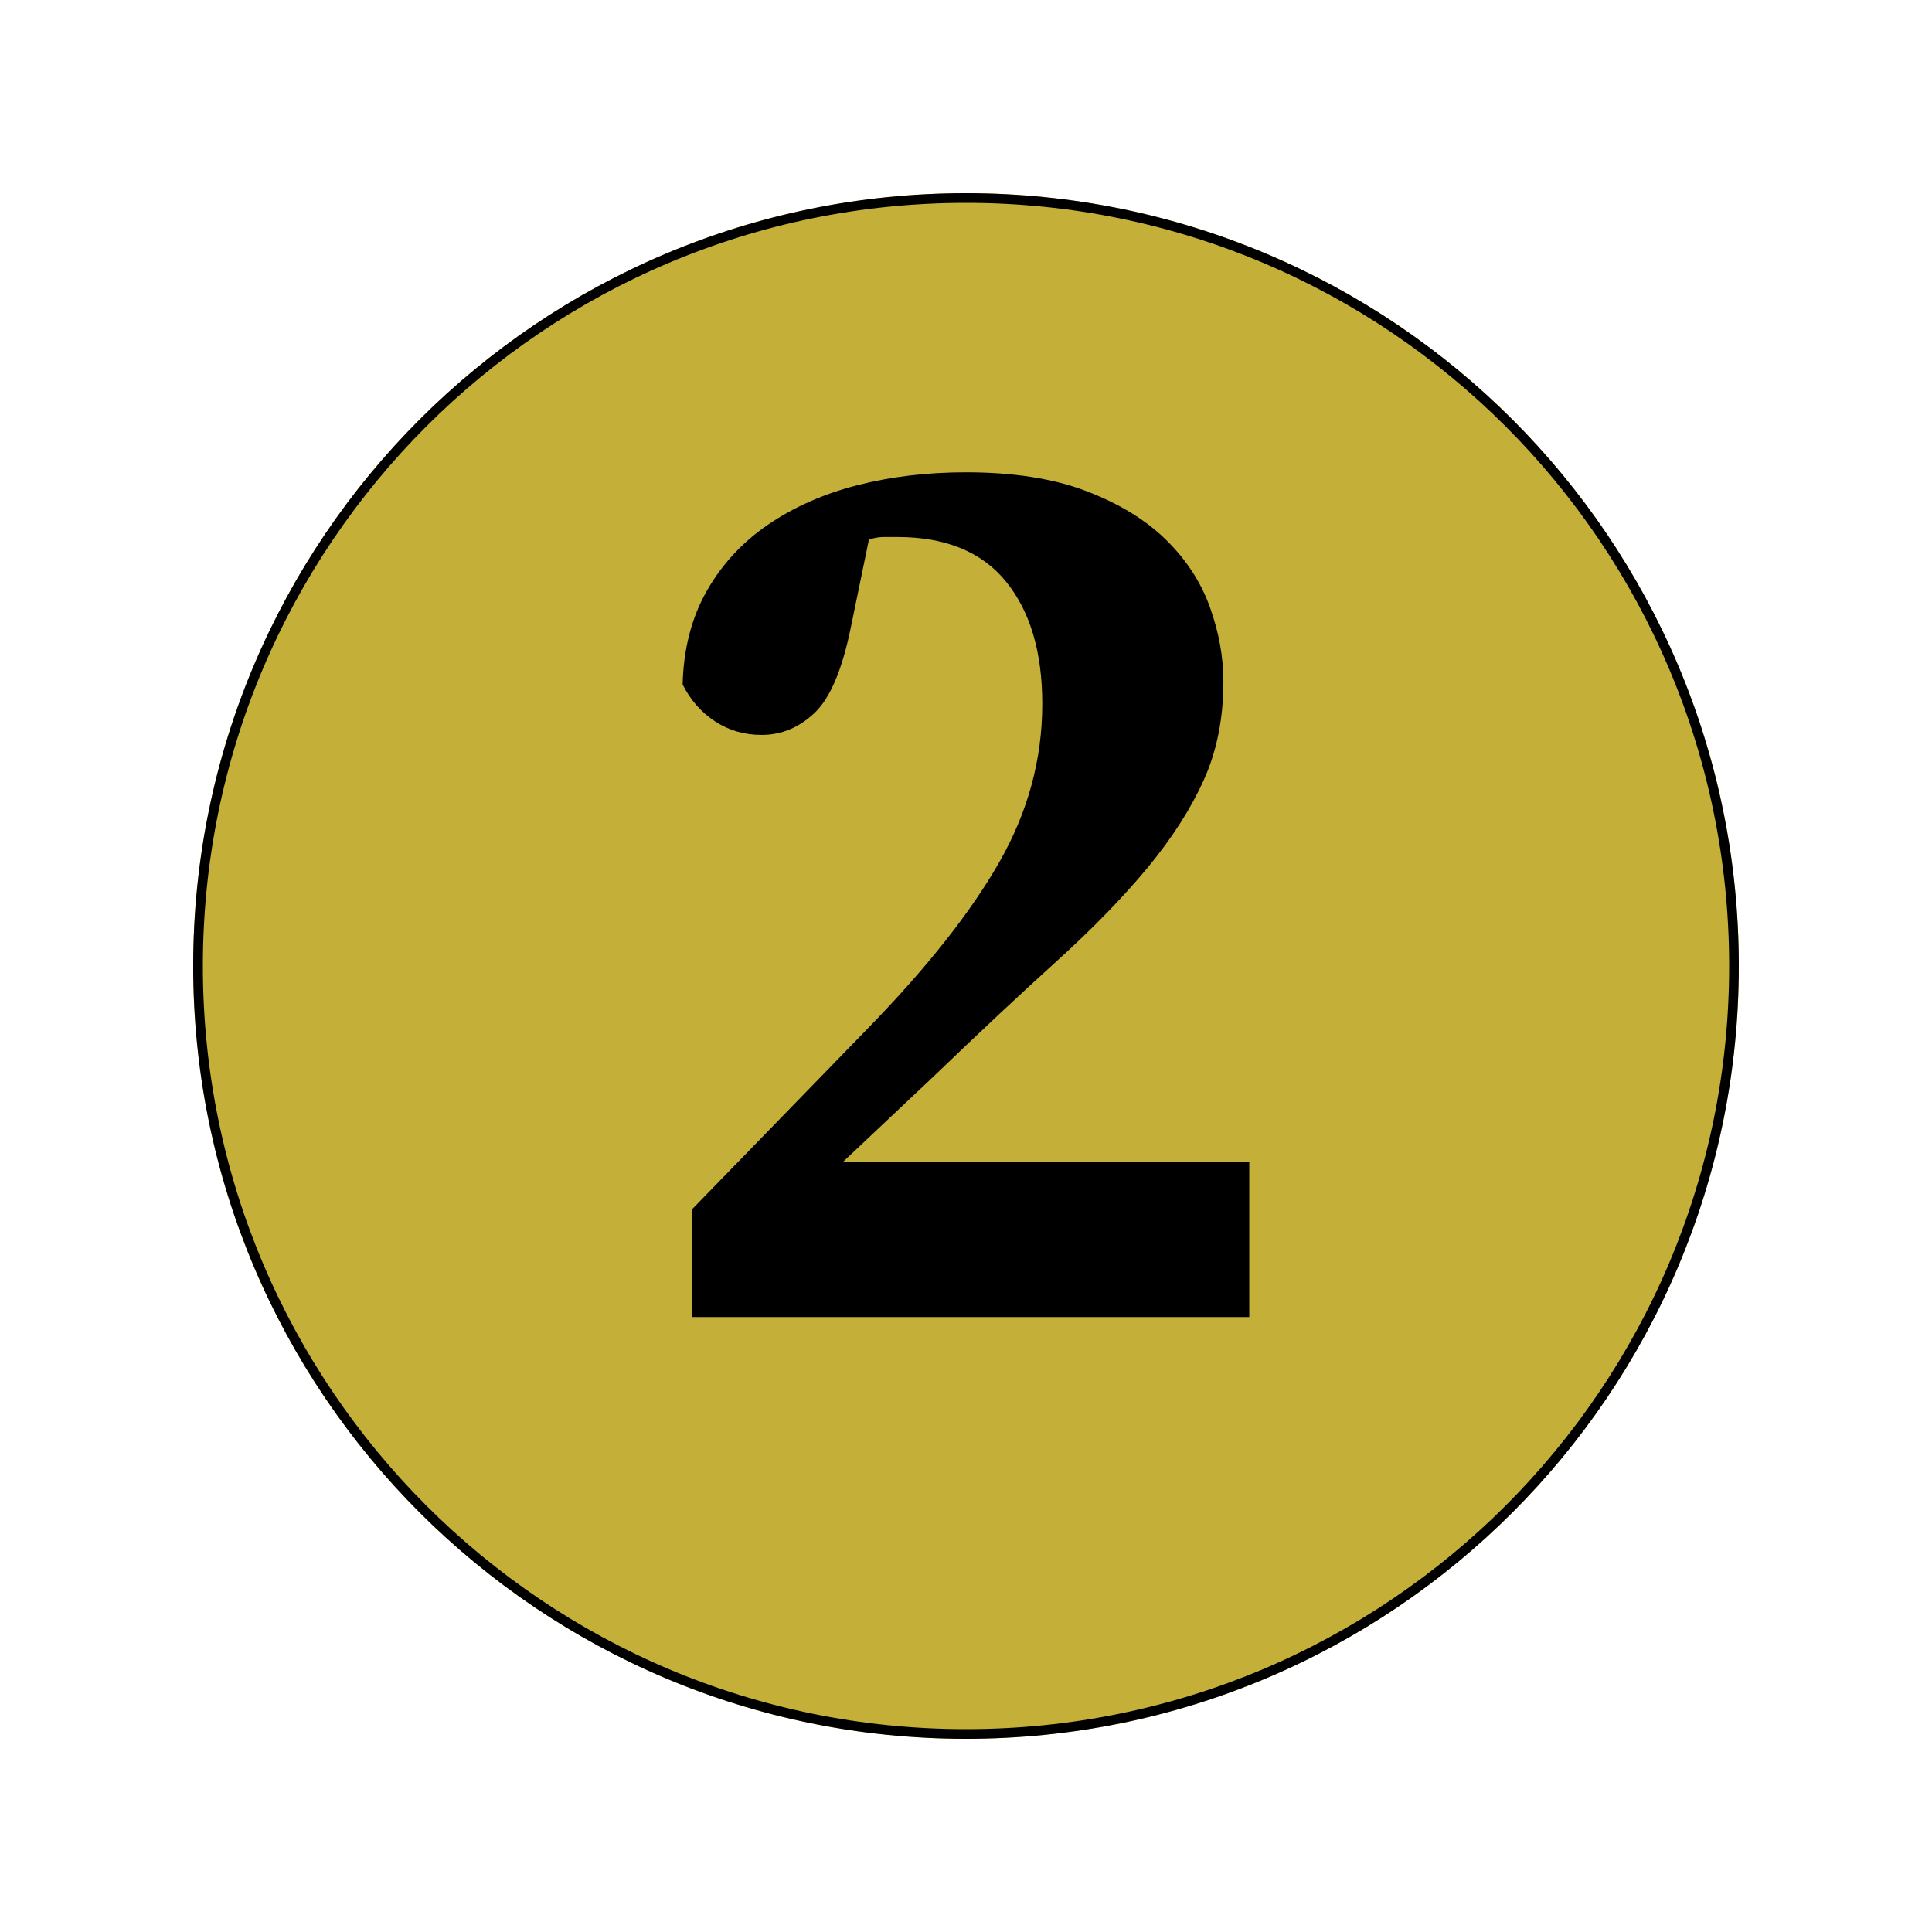 <svg xmlns="http://www.w3.org/2000/svg" xmlns:xlink="http://www.w3.org/1999/xlink" width="1000" zoomAndPan="magnify" viewBox="0 0 750 750" height="1000" preserveAspectRatio="xMidYMid meet" version="1.0"><defs><g/><clipPath id="c6aeb3a0c8"><path d="M 75 75 L 675 75 L 675 675 L 75 675 Z M 75 75 " clip-rule="nonzero"/></clipPath><clipPath id="a30f0eb57f"><path d="M 375 75 C 209.316 75 75 209.316 75 375 C 75 540.684 209.316 675 375 675 C 540.684 675 675 540.684 675 375 C 675 209.316 540.684 75 375 75 Z M 375 75 " clip-rule="nonzero"/></clipPath></defs><g clip-path="url(#c6aeb3a0c8)"><g clip-path="url(#a30f0eb57f)"><path fill="#c4b038" d="M 75 75 L 675 75 L 675 675 L 75 675 Z M 75 75 " fill-opacity="1" fill-rule="nonzero"/><path stroke-linecap="butt" transform="matrix(0.75, 0, 0, 0.75, 75, 75)" fill="none" stroke-linejoin="miter" d="M 400 -0 C 179.089 -0 0 179.089 0 400 C 0 620.911 179.089 800 400 800 C 620.911 800 800 620.911 800 400 C 800 179.089 620.911 -0 400 -0 Z M 400 -0 " stroke="#000000" stroke-width="10" stroke-opacity="1" stroke-miterlimit="4"/></g></g><g fill="#000000" fill-opacity="1"><g transform="translate(242.404, 511.274)"><g><path d="M 242.562 -60.266 L 242.562 0 L 26.109 0 L 26.109 -41.688 L 94.906 -112.484 C 117.676 -135.922 134.582 -157.348 145.625 -176.766 C 156.676 -196.18 162.203 -216.602 162.203 -238.031 C 162.203 -258.125 157.516 -273.941 148.141 -285.484 C 138.766 -297.035 124.707 -302.812 105.969 -302.812 C 104.289 -302.812 102.531 -302.812 100.688 -302.812 C 98.844 -302.812 96.914 -302.477 94.906 -301.812 L 87.875 -267.672 C 84.531 -251.266 79.844 -240.211 73.812 -234.516 C 67.789 -228.828 60.93 -225.984 53.234 -225.984 C 46.535 -225.984 40.508 -227.738 35.156 -231.25 C 29.801 -234.77 25.613 -239.539 22.594 -245.562 C 22.926 -259.289 26.02 -271.344 31.875 -281.719 C 37.738 -292.102 45.691 -300.727 55.734 -307.594 C 65.785 -314.457 77.336 -319.562 90.391 -322.906 C 103.453 -326.25 117.516 -327.922 132.578 -327.922 C 150.992 -327.922 166.562 -325.492 179.281 -320.641 C 192 -315.785 202.289 -309.508 210.156 -301.812 C 218.031 -294.113 223.723 -285.41 227.234 -275.703 C 230.754 -265.992 232.516 -256.285 232.516 -246.578 C 232.516 -232.516 230.004 -219.875 224.984 -208.656 C 219.961 -197.438 212.68 -186.051 203.141 -174.5 C 193.598 -162.957 181.797 -150.82 167.734 -138.094 C 153.672 -125.375 137.766 -110.477 120.016 -93.406 L 84.875 -60.266 Z M 242.562 -60.266 "/></g></g></g></svg>